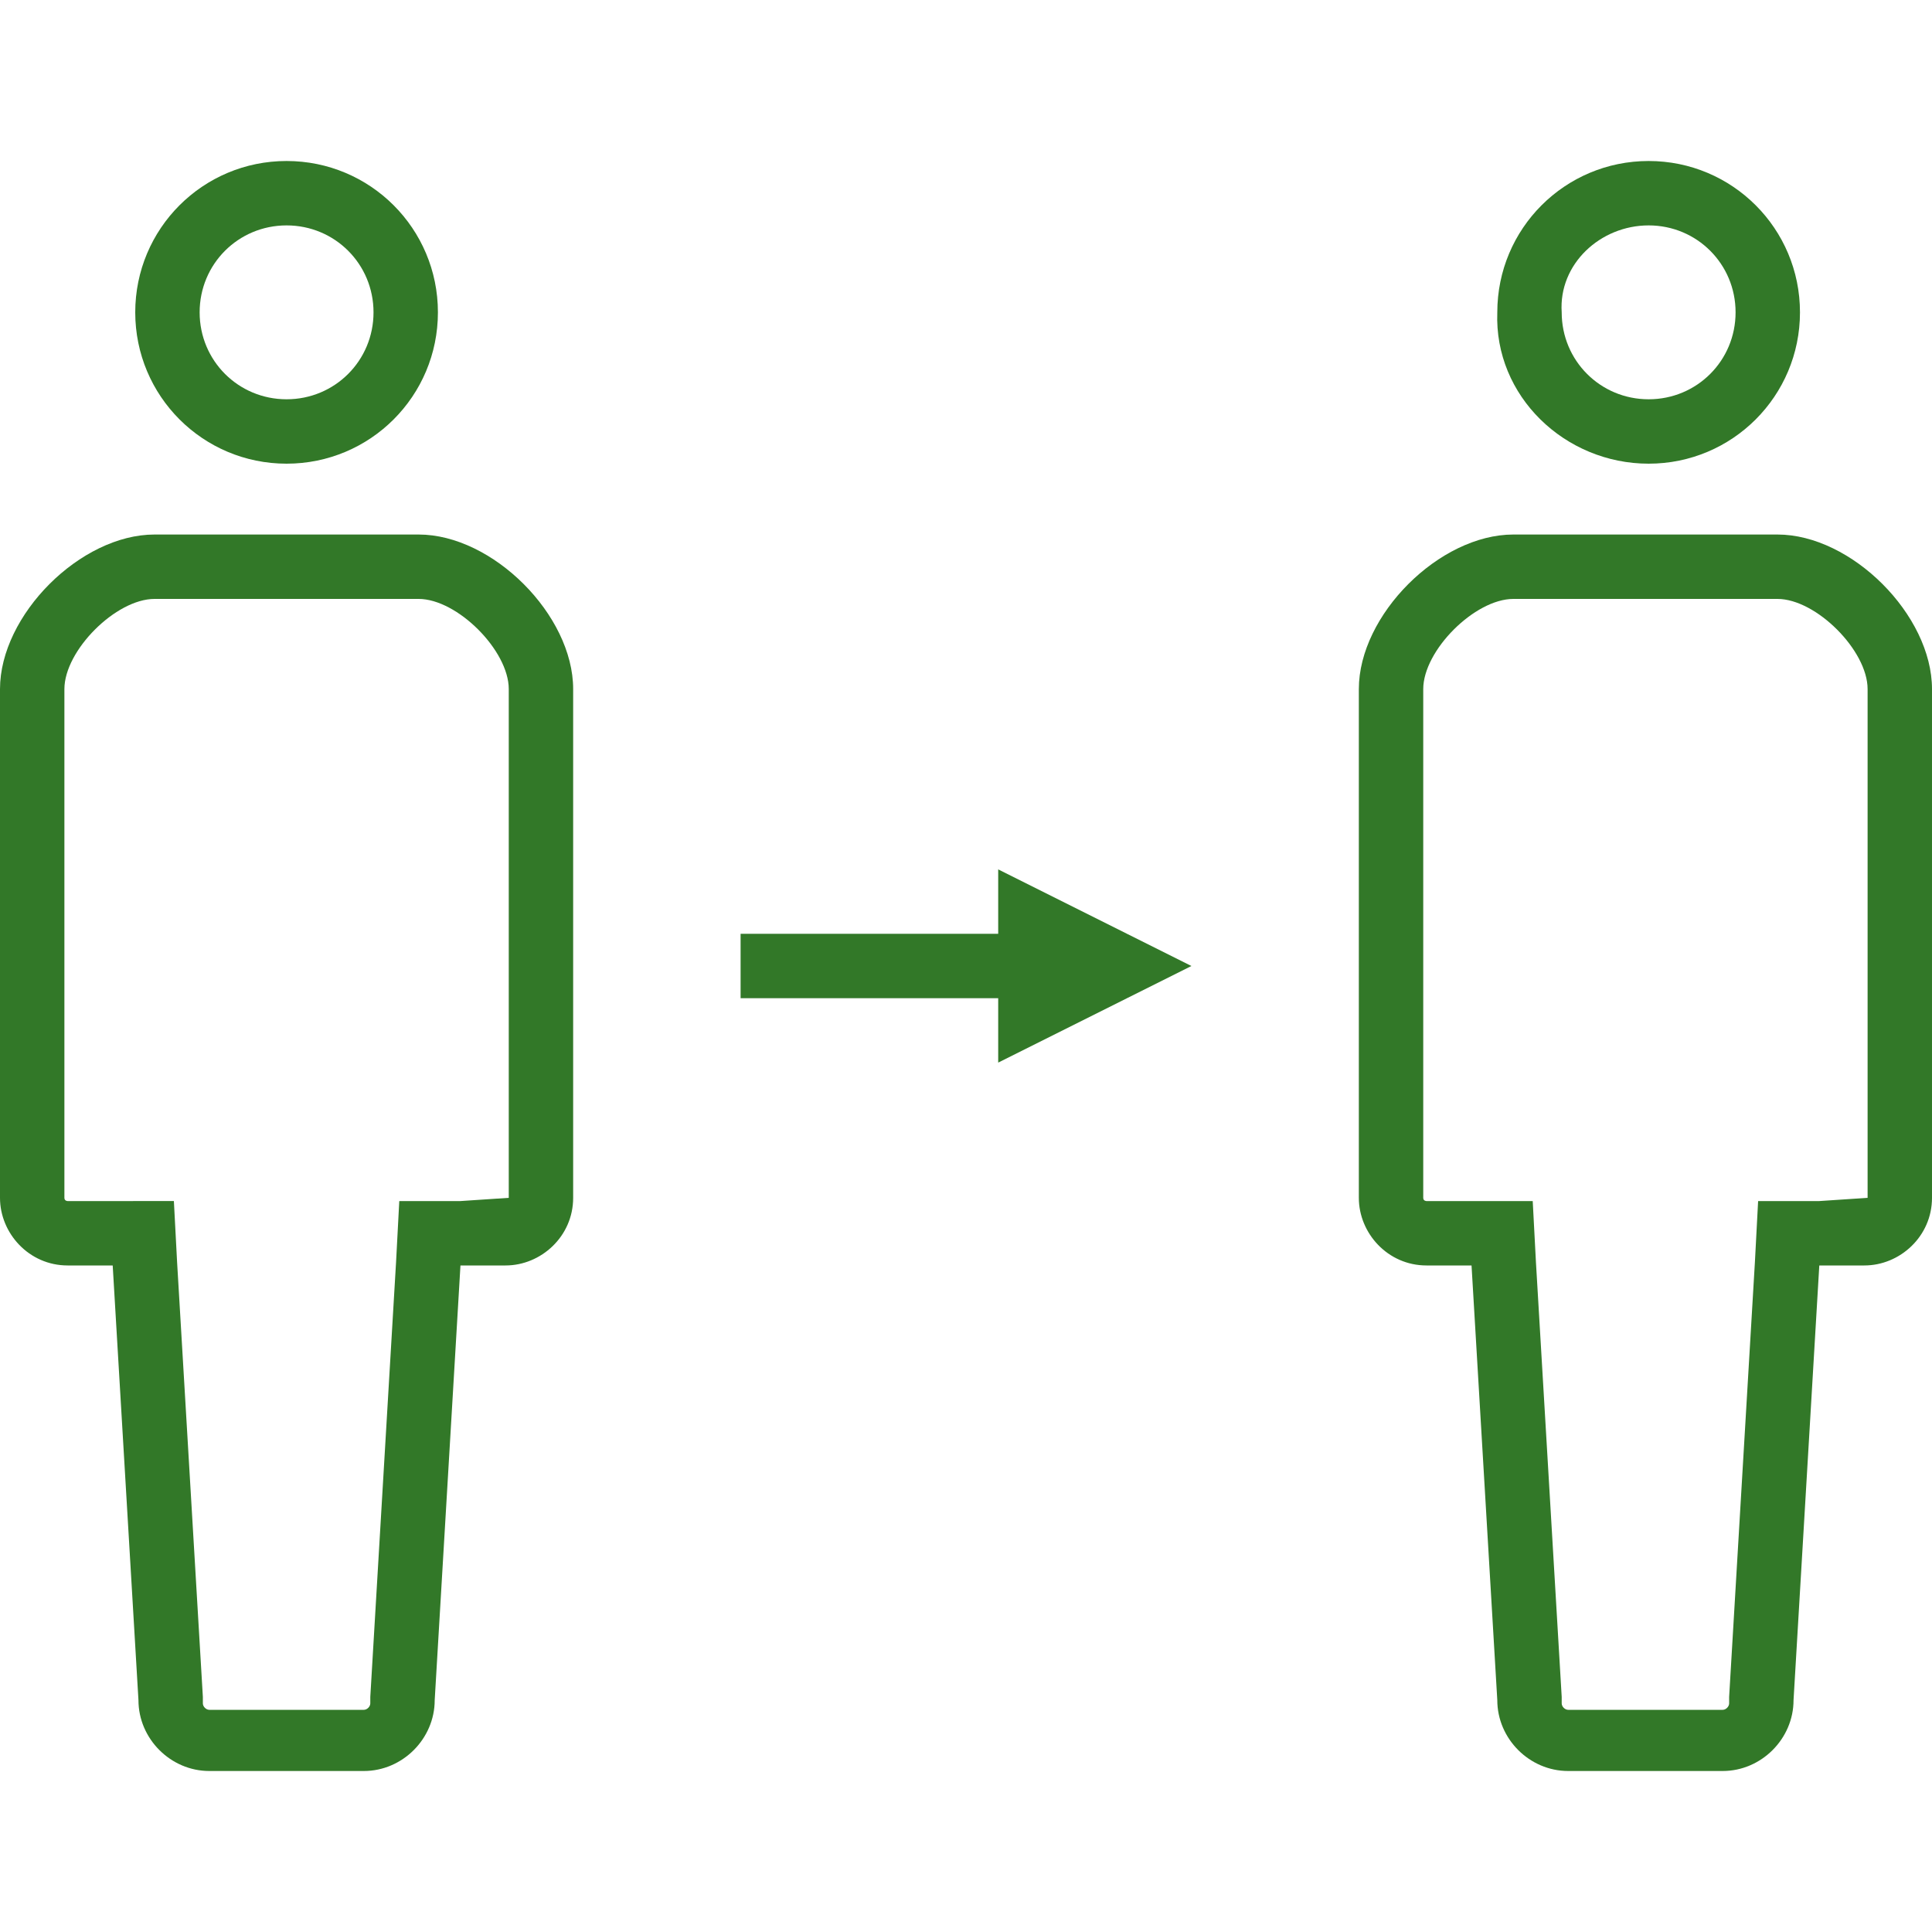 <?xml version="1.0" encoding="utf-8"?>
<!-- Generator: Adobe Illustrator 24.0.3, SVG Export Plug-In . SVG Version: 6.00 Build 0)  -->
<svg version="1.1" id="レイヤー_1" xmlns="http://www.w3.org/2000/svg" xmlns:xlink="http://www.w3.org/1999/xlink" x="0px"
	 y="0px" viewBox="0 0 60 60" style="enable-background:new 0 0 60 60;" xml:space="preserve">
<style type="text/css">
	.st0{fill:#327828;}
</style>
<g>
	<path class="st0" d="M8.9,14.4c2.6,0,4.7-2.1,4.7-4.7c0-2.6-2.1-4.7-4.7-4.7C6.3,5,4.2,7.1,4.2,9.7C4.2,12.3,6.3,14.4,8.9,14.4z
		 M8.9,7c1.5,0,2.7,1.2,2.7,2.7c0,1.5-1.2,2.7-2.7,2.7c-1.5,0-2.7-1.2-2.7-2.7C6.2,8.2,7.4,7,8.9,7z"/>
	<path class="st0" d="M13,16.6H8.9H4.8c-2.3,0-4.8,2.5-4.8,4.8v15.8c0,1.1,0.9,2.1,2.1,2.1c0.6,0,0,0,1.4,0l0.8,13.5
		c0,1.2,1,2.2,2.2,2.2c0.5,0,1.5,0,2.4,0c0.9,0,1.9,0,2.4,0c1.2,0,2.2-1,2.2-2.2l0.8-13.5c1.4,0,0.9,0,1.4,0c1.1,0,2.1-0.9,2.1-2.1
		V21.4C17.8,19.1,15.3,16.6,13,16.6z M15.8,37.2C15.8,37.3,15.8,37.3,15.8,37.2l-1.5,0.1h-1.9l-0.1,1.9l-0.8,13.5l0,0.1v0.1
		c0,0.1-0.1,0.2-0.2,0.2H8.9H6.5c-0.1,0-0.2-0.1-0.2-0.2v-0.1l0-0.1L5.5,39.2l-0.1-1.9H3.5H2.1c0,0-0.1,0-0.1-0.1V21.4
		c0-1.2,1.6-2.8,2.8-2.8h4.1H13c1.2,0,2.8,1.6,2.8,2.8V37.2z"/>
	<path class="st0" d="M51.2,14.4c2.6,0,4.7-2.1,4.7-4.7c0-2.6-2.1-4.7-4.7-4.7c-2.6,0-4.7,2.1-4.7,4.7
		C46.4,12.3,48.6,14.4,51.2,14.4z M51.2,7c1.5,0,2.7,1.2,2.7,2.7c0,1.5-1.2,2.7-2.7,2.7c-1.5,0-2.7-1.2-2.7-2.7
		C48.4,8.2,49.7,7,51.2,7z"/>
	<path class="st0" d="M55.2,16.6h-4.1H47c-2.3,0-4.8,2.5-4.8,4.8v15.8c0,1.1,0.9,2.1,2.1,2.1c0.6,0,0,0,1.4,0l0.8,13.5
		c0,1.2,1,2.2,2.2,2.2c0.5,0,1.5,0,2.4,0c0.9,0,1.9,0,2.4,0c1.2,0,2.2-1,2.2-2.2l0.8-13.5c1.4,0,0.9,0,1.4,0c1.1,0,2.1-0.9,2.1-2.1
		V21.4C60,19.1,57.5,16.6,55.2,16.6z M58,37.2C58,37.3,58,37.3,58,37.2l-1.5,0.1h-1.9l-0.1,1.9l-0.8,13.5l0,0.1v0.1
		c0,0.1-0.1,0.2-0.2,0.2h-2.4h-2.4c-0.1,0-0.2-0.1-0.2-0.2v-0.1l0-0.1l-0.8-13.5l-0.1-1.9h-1.9h-1.4c0,0-0.1,0-0.1-0.1V21.4
		c0-1.2,1.6-2.8,2.8-2.8h4.1h4.1c1.2,0,2.8,1.6,2.8,2.8V37.2z"/>
	<polygon class="st0" points="31,29 23,29 23,31 31,31 31,33 37,30 31,27 	"/>
</g>
</svg>
